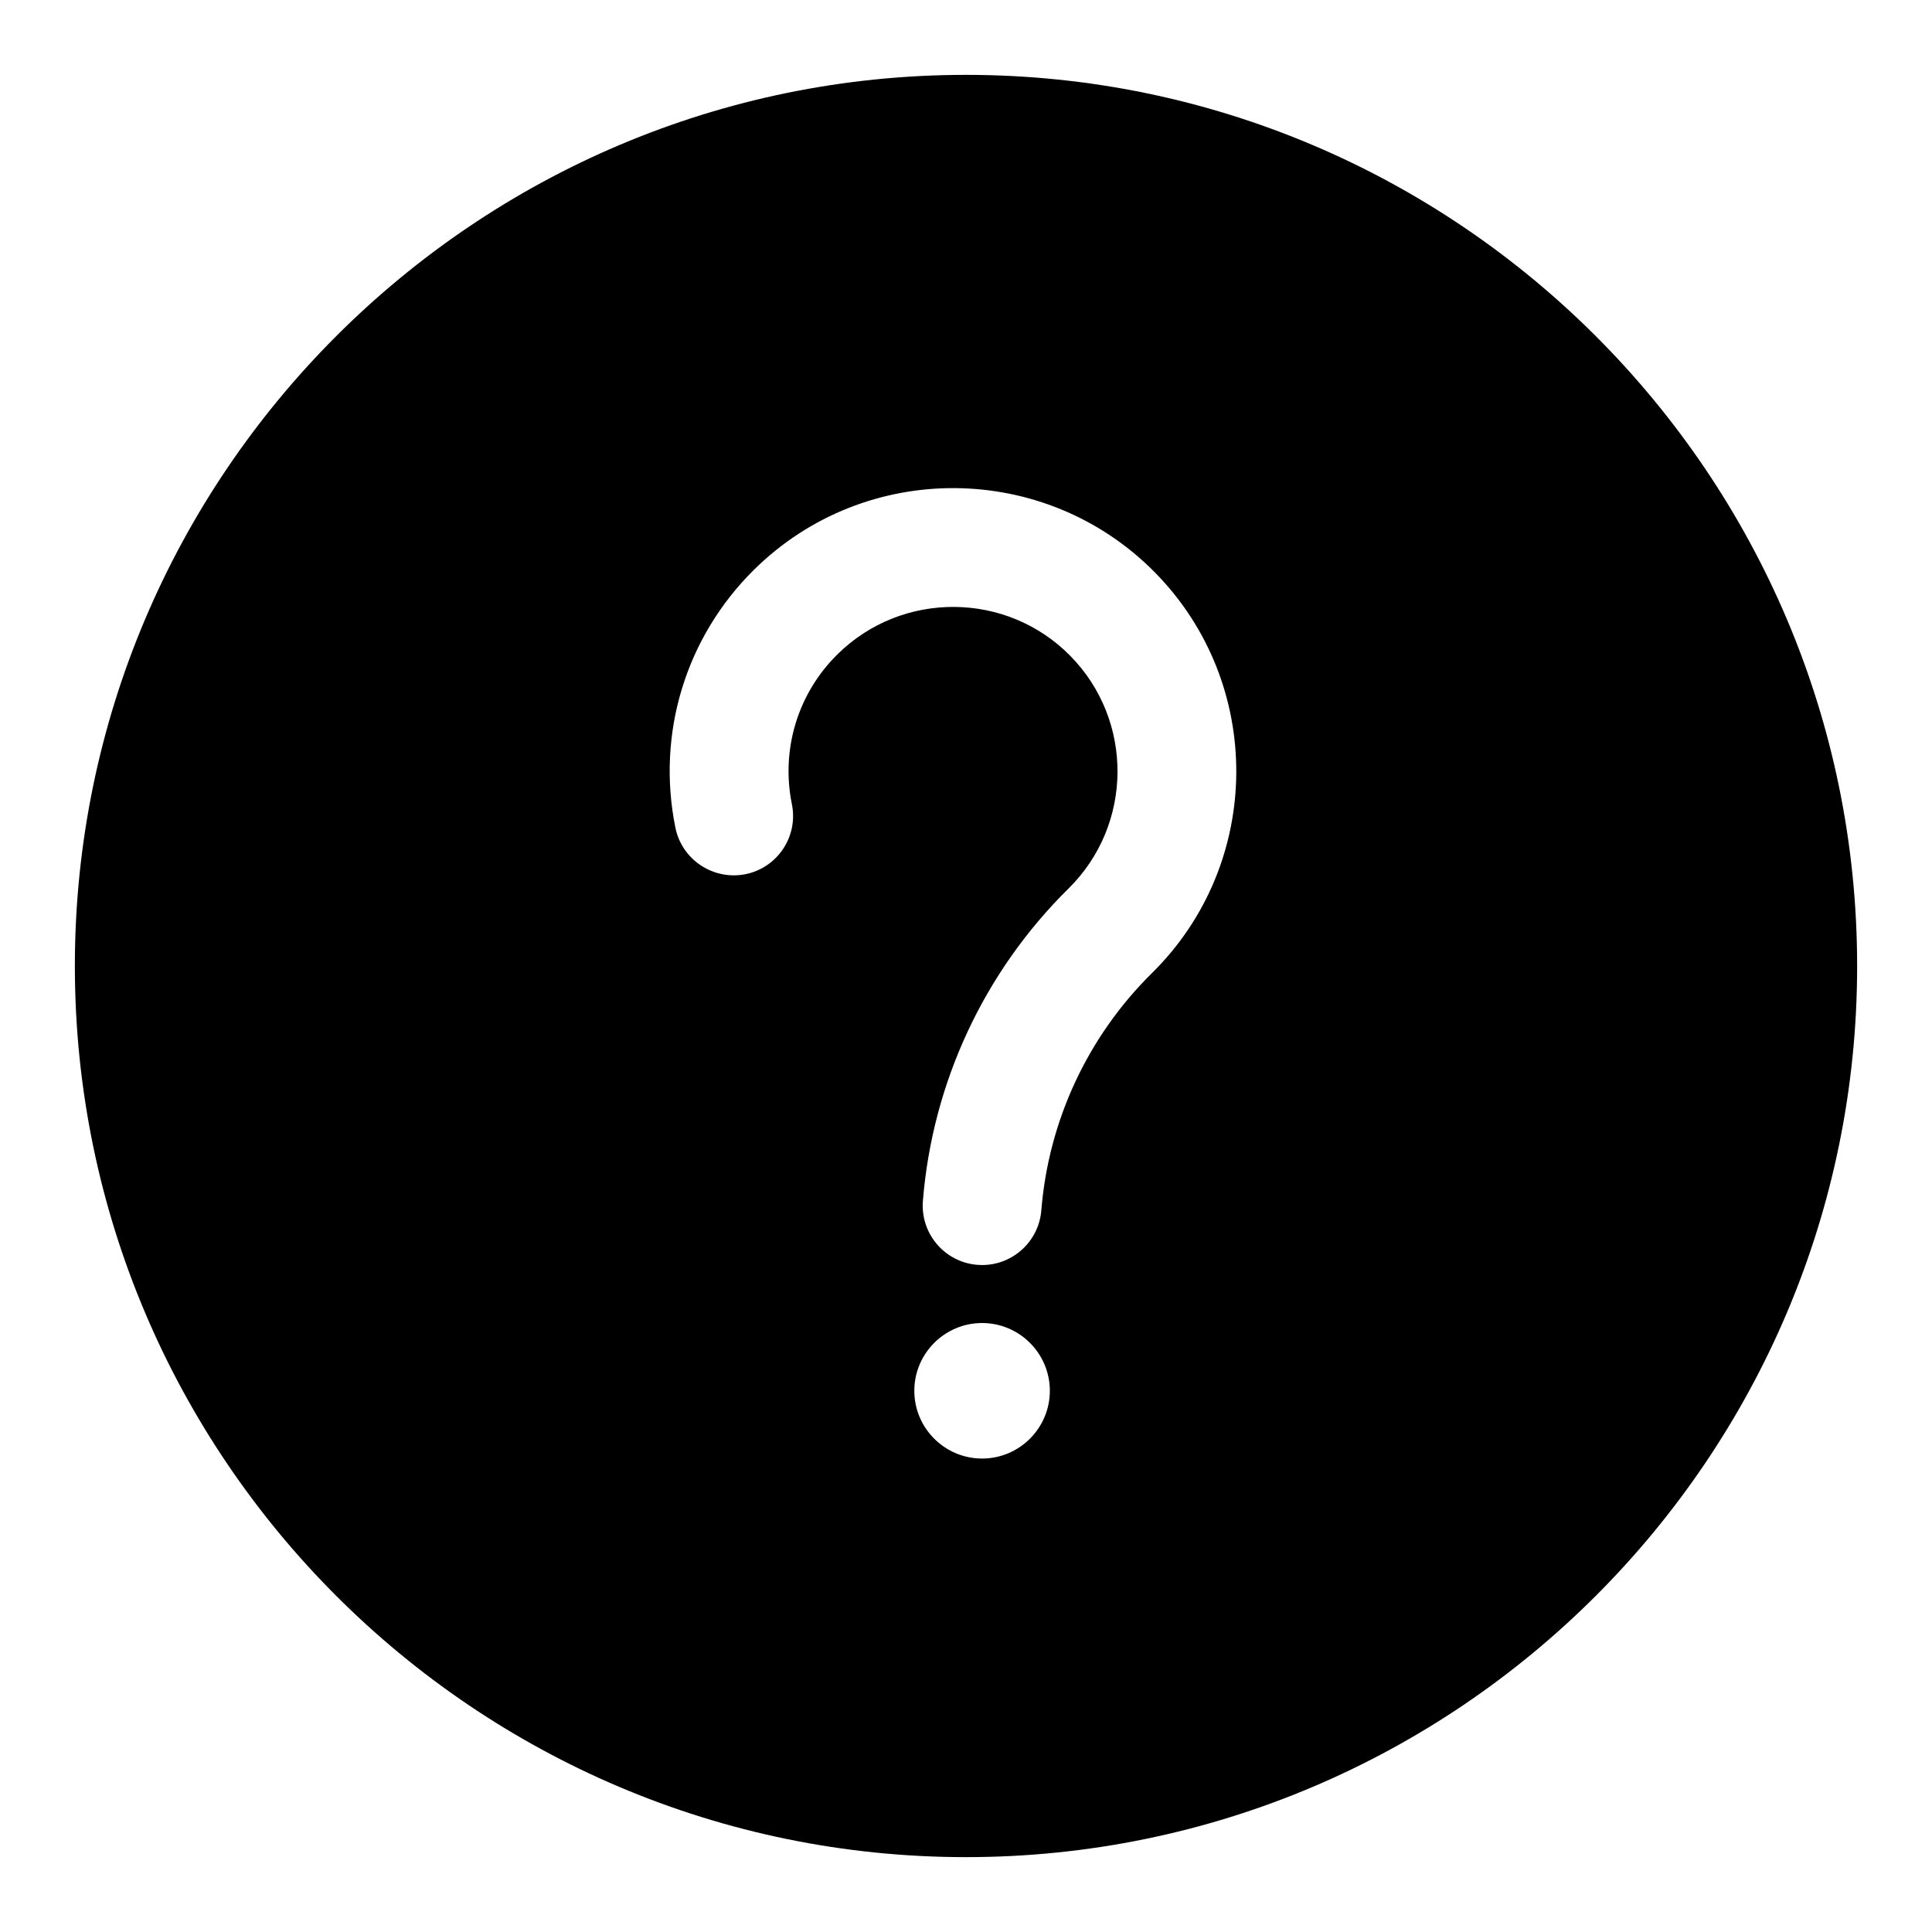 <?xml version="1.0" encoding="UTF-8"?>
<!-- The Best Svg Icon site in the world: iconSvg.co, Visit us! https://iconsvg.co -->
<svg fill="#000000" width="800px" height="800px" version="1.1" viewBox="144 144 512 512" xmlns="http://www.w3.org/2000/svg">
 <path d="m400 163.84c-130.21 0-236.16 105.94-236.16 236.16 0 130.21 105.95 236.16 236.16 236.16s236.16-105.95 236.16-236.16c0.004-130.23-105.95-236.16-236.16-236.16zm4.262 366.69c-9.898 0-17.957-8.07-17.957-17.957 0-9.898 8.062-17.957 17.957-17.957 9.898 0 17.957 8.062 17.957 17.957 0 9.887-8.051 17.957-17.957 17.957zm45.035-128.67c-16.992 16.762-27.426 39.109-29.336 62.902-0.672 8.238-7.566 14.484-15.68 14.484-0.43 0-0.84-0.02-1.27-0.051-8.668-0.691-15.125-8.293-14.434-16.949 2.519-31.32 16.238-60.742 38.625-82.812 17.098-16.867 17.297-44.535 0.41-61.652-16.855-17.098-44.523-17.277-61.645-0.41-10.539 10.371-15.051 25.223-12.113 39.727 1.742 8.523-3.769 16.836-12.281 18.566-8.469 1.699-16.836-3.758-18.578-12.289-5.082-24.969 2.731-50.551 20.867-68.434 29.484-29.086 77.105-28.719 106.17 0.723 29.074 29.48 28.75 77.113-0.734 106.2z"/>
</svg>